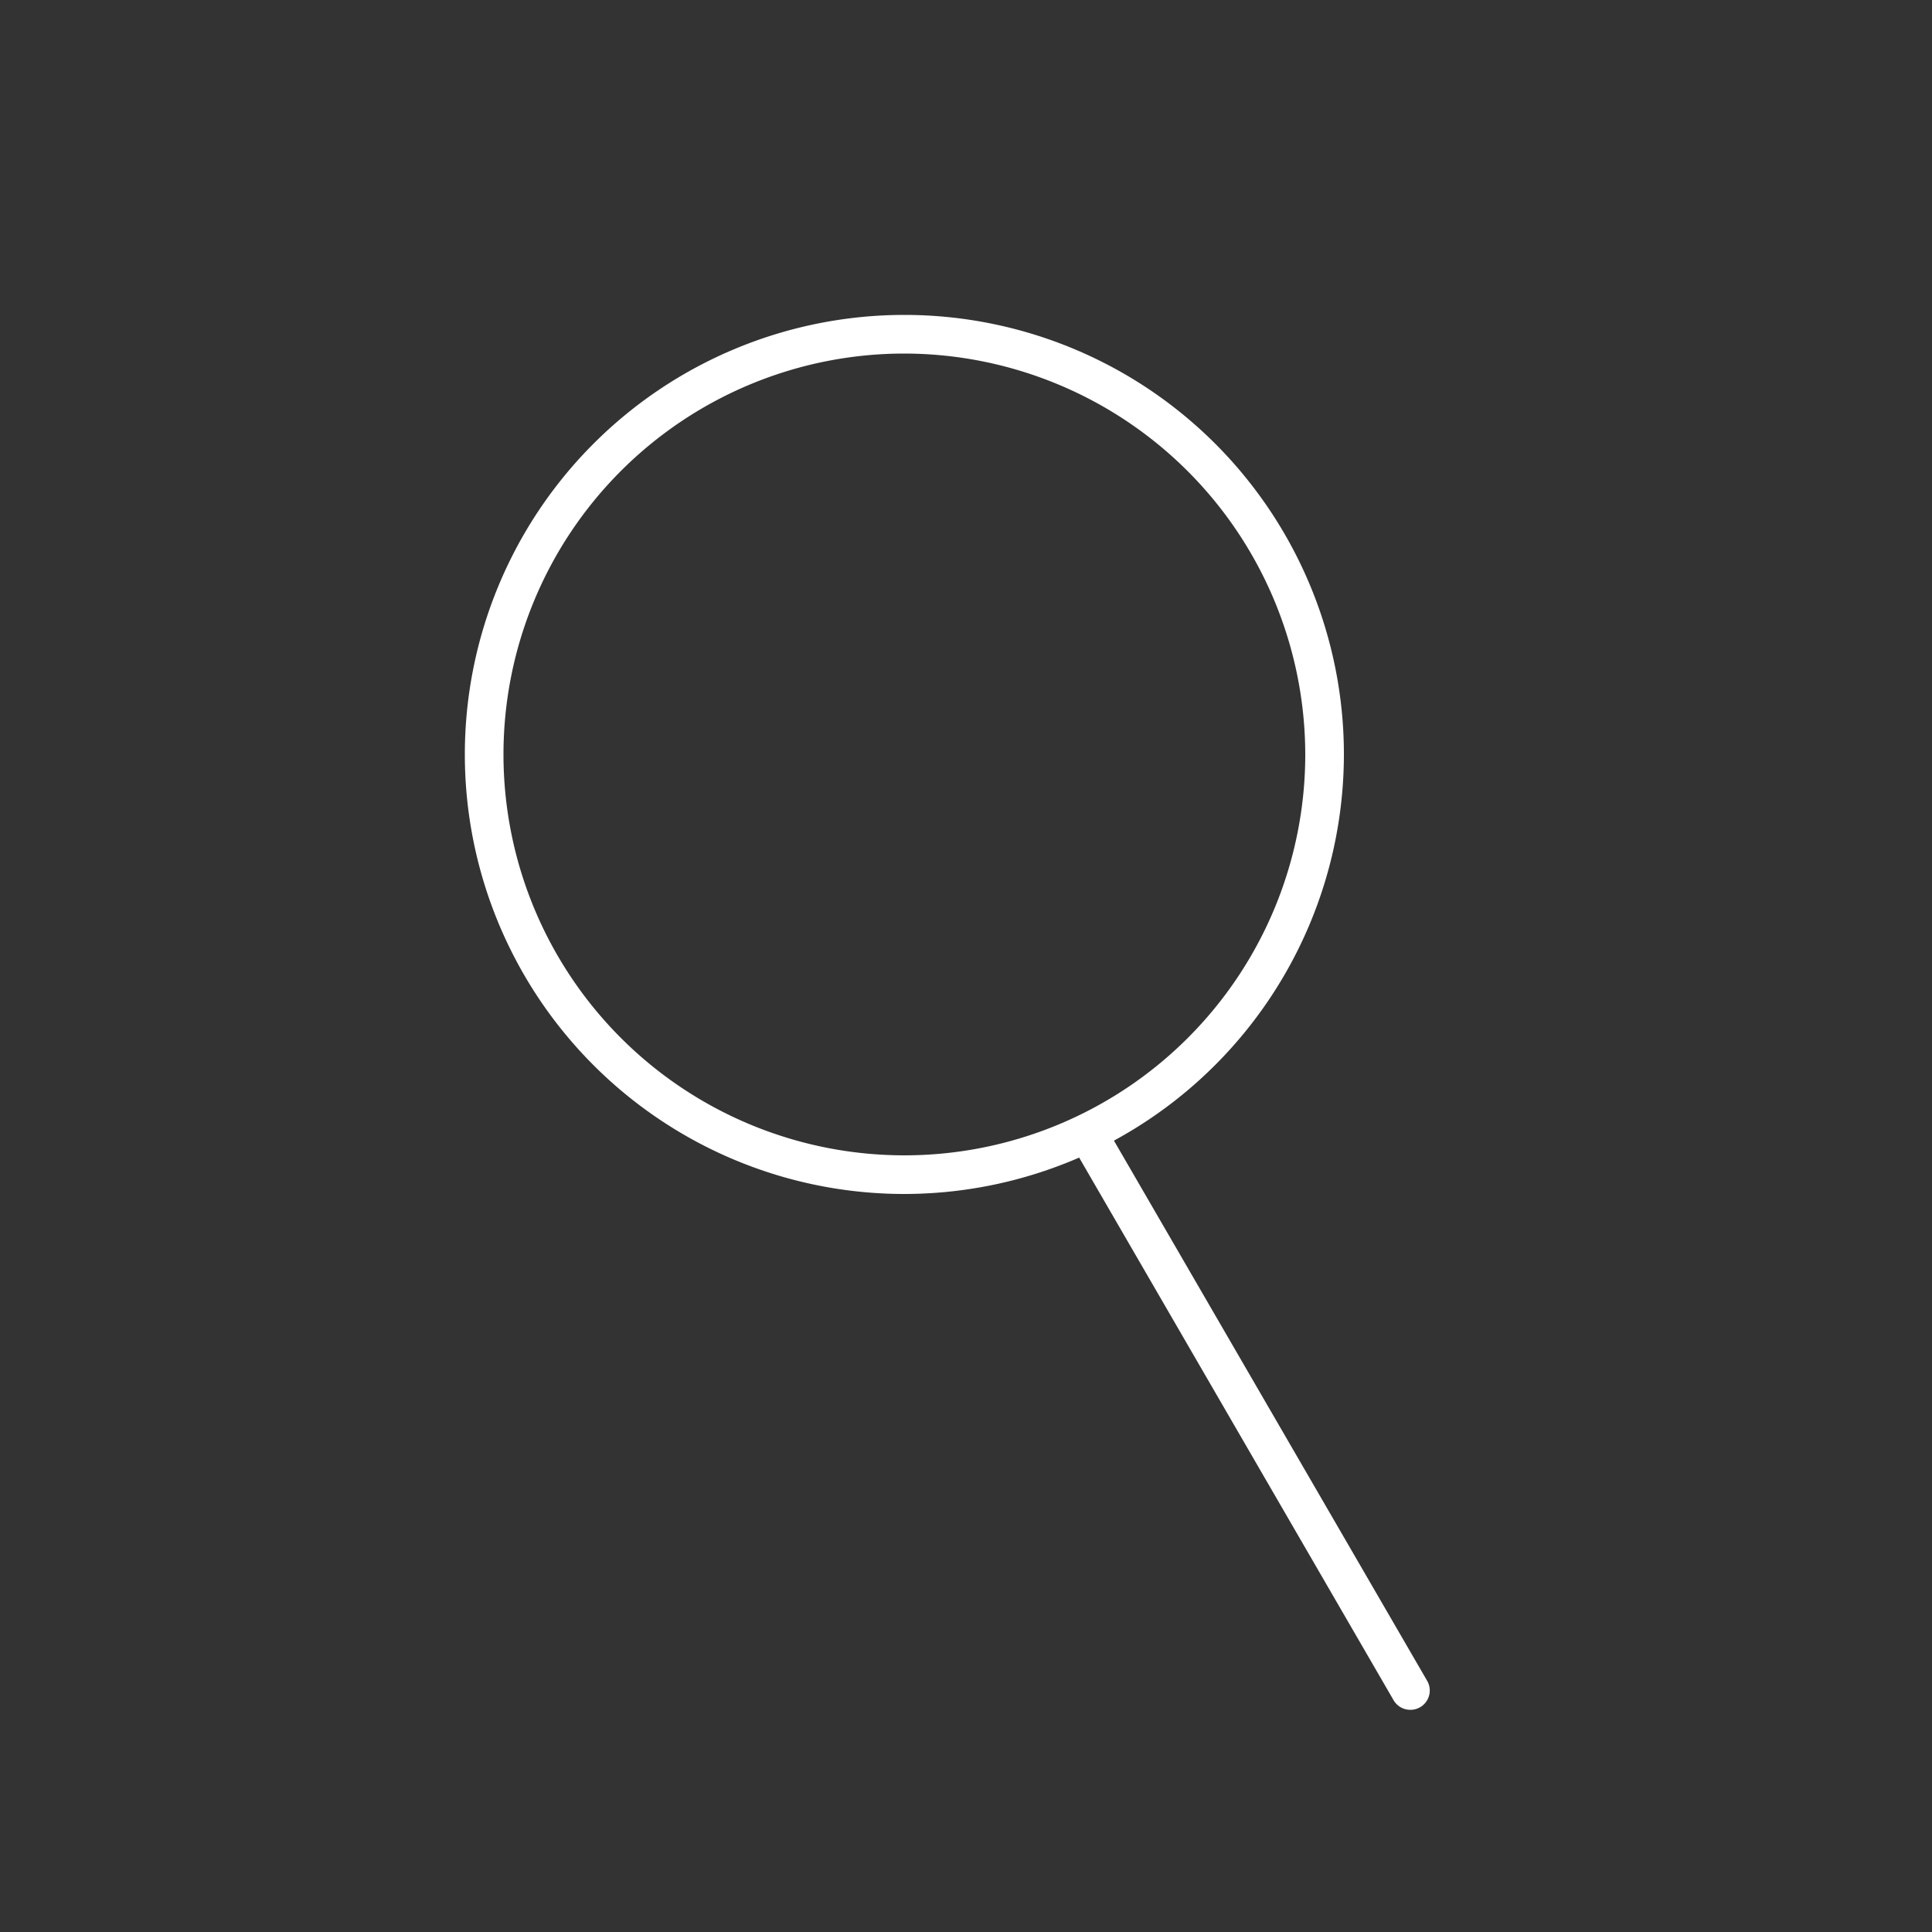 <svg xmlns="http://www.w3.org/2000/svg" viewBox="0 0 100 100"><rect x="0" y="0" width="100" height="100" fill="#333333" stroke="none"/><defs><style>.cls-1{fill:#fff;}</style></defs><title>noun_Zoom Out_863381</title><g id="Livello_2" data-name="Livello 2"><line class="cls-1" x1="73" y1="87.5" x2="56.63" y2="59.25"/><path class="cls-1" d="M73,88.5a1,1,0,0,1-.87-.5L55.76,59.75a1,1,0,1,1,1.73-1L73.87,87A1,1,0,0,1,73,88.5Z"/><path class="cls-1" d="M46.81,61.8A22.75,22.75,0,1,1,69.56,39.05,22.77,22.77,0,0,1,46.81,61.8Zm0-43.5A20.75,20.75,0,1,0,67.56,39.05,20.78,20.78,0,0,0,46.81,18.3Z"/></g></svg>